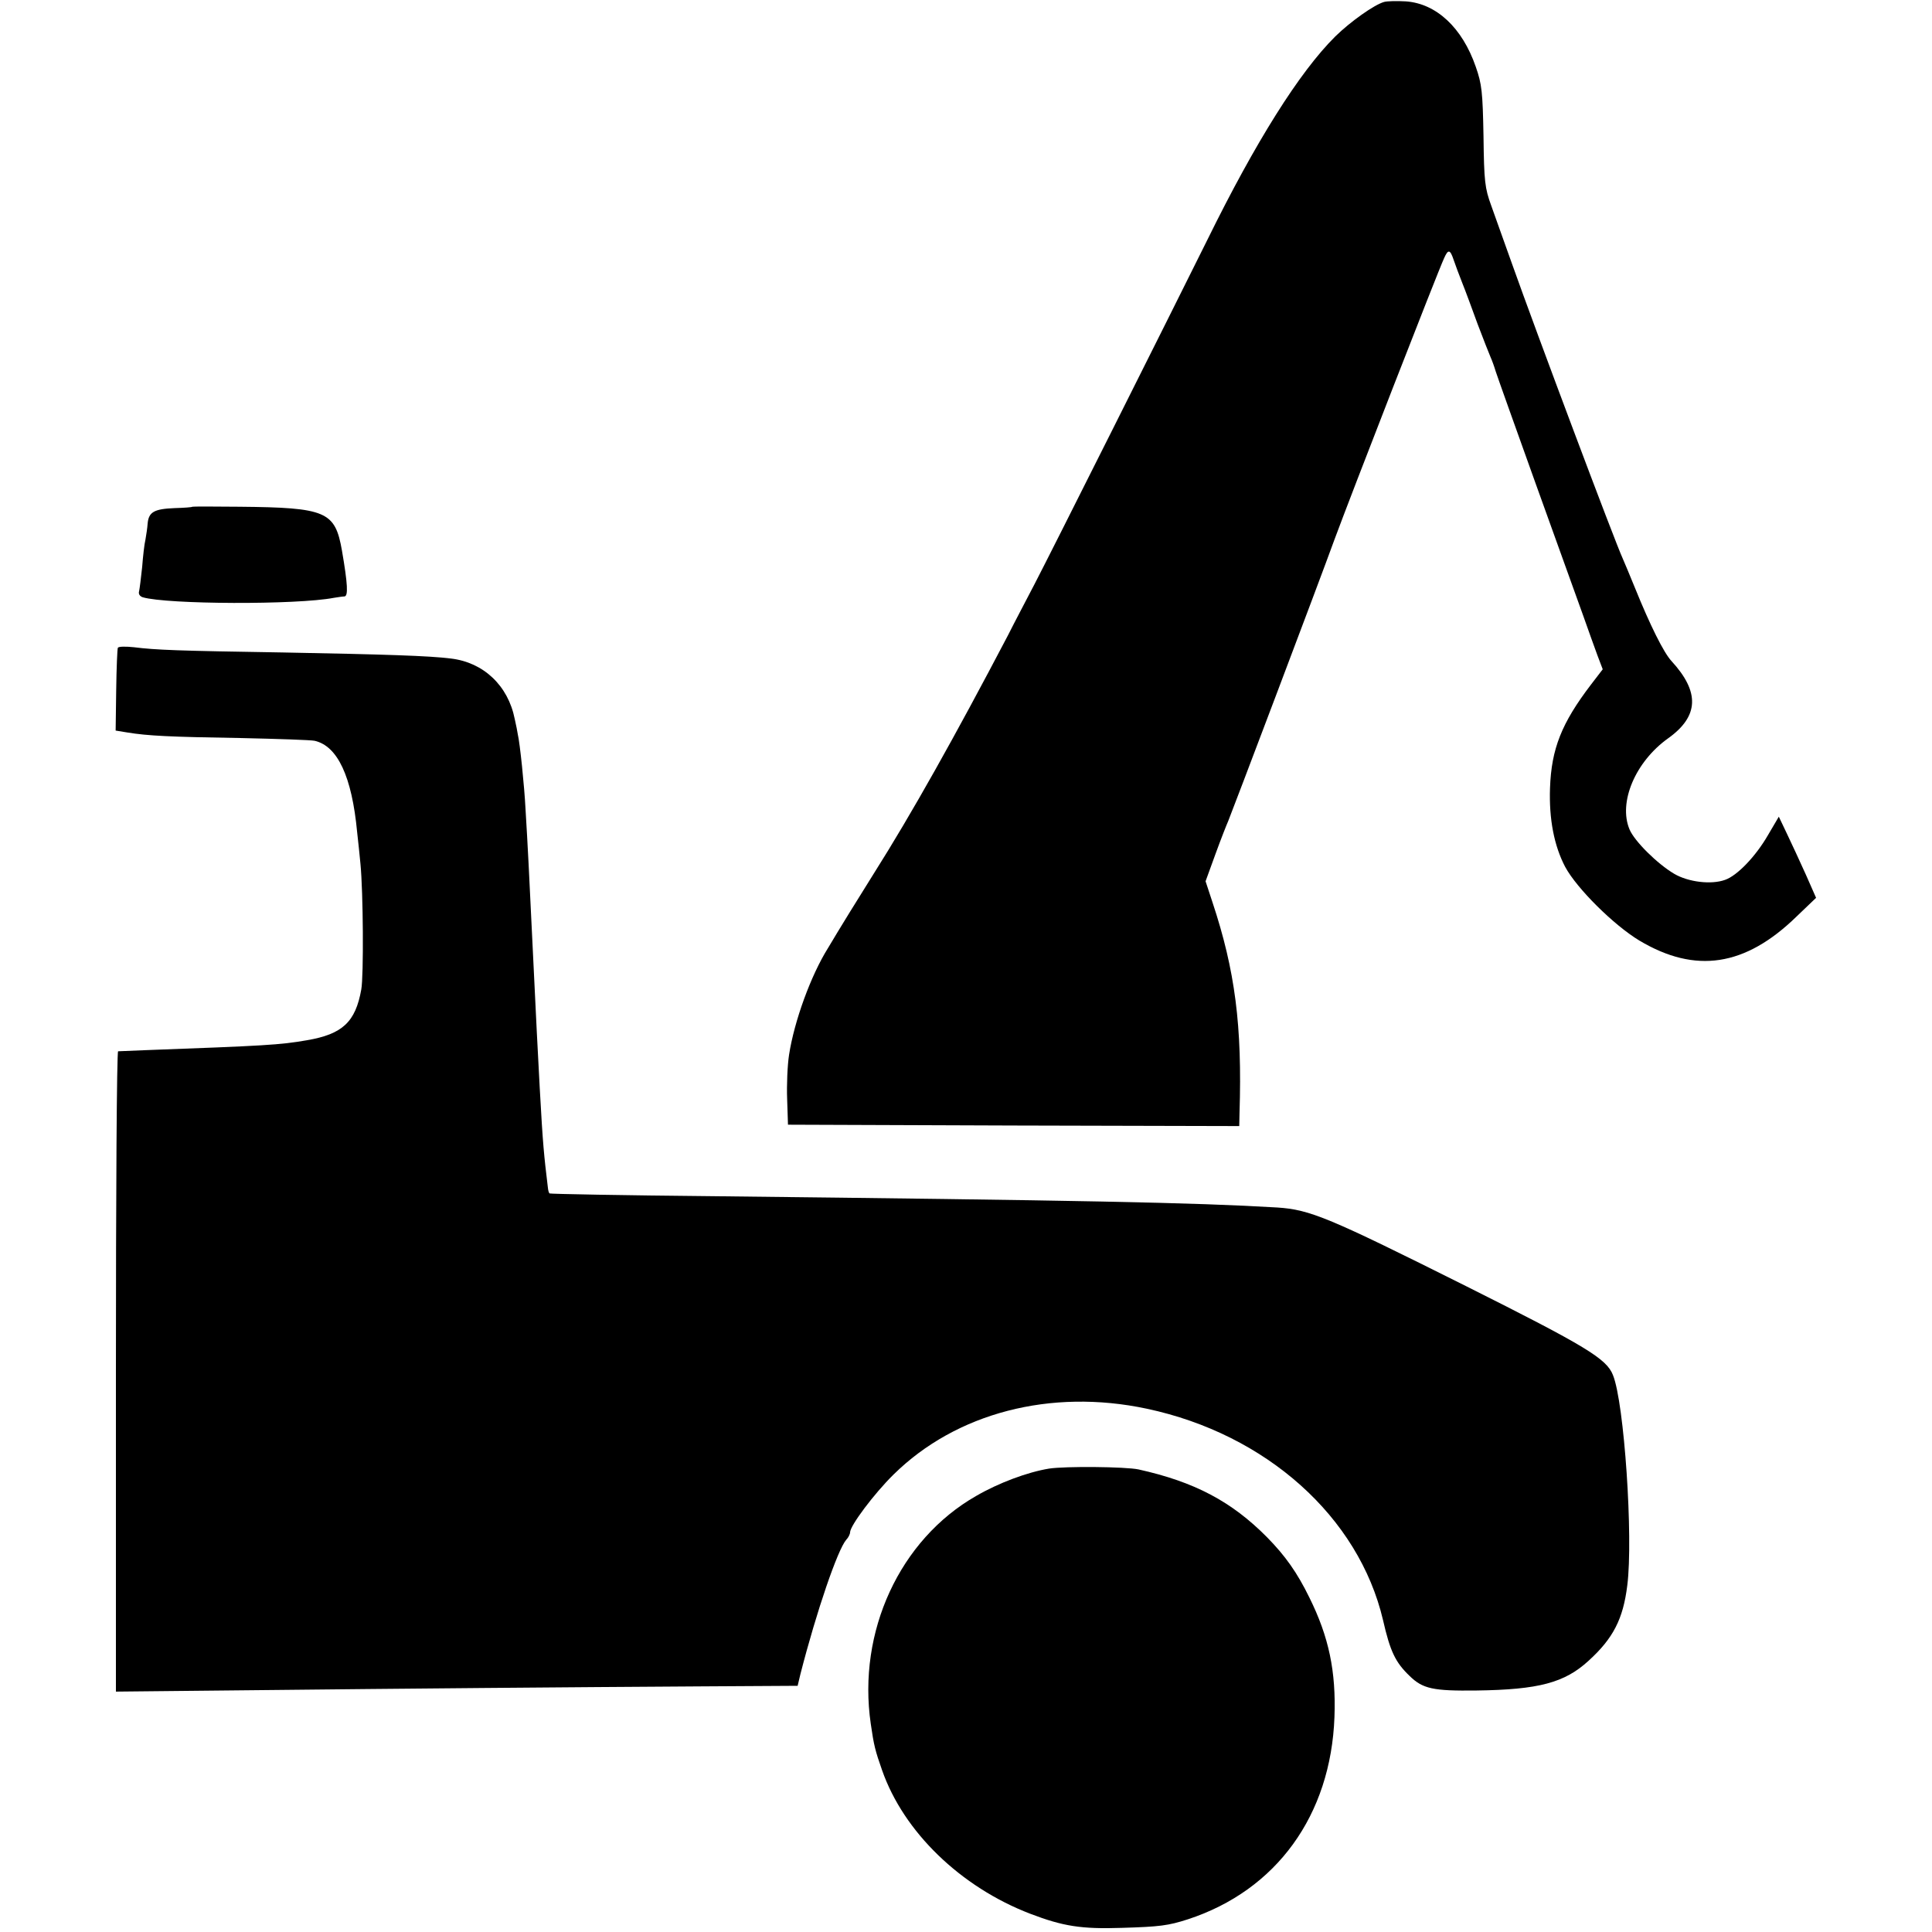 <?xml version="1.0" standalone="no"?>
<!DOCTYPE svg PUBLIC "-//W3C//DTD SVG 20010904//EN"
 "http://www.w3.org/TR/2001/REC-SVG-20010904/DTD/svg10.dtd">
<svg version="1.0" xmlns="http://www.w3.org/2000/svg"
 width="700pt" height="700pt" viewBox="0 0 700 700"
 preserveAspectRatio="xMidYMid meet">
<g transform="translate(0,700) scale(0.1,-0.1)"
fill="#000000" stroke="none">
<path d="M5015 6993 c-36 -10 -123 -72 -177 -125 -130 -129 -289 -382 -464
-738 -139 -280 -568 -1136 -626 -1247 -29 -56 -73 -139 -96 -185 -193 -368
-350 -648 -486 -863 -65 -104 -125 -201 -133 -215 -8 -14 -23 -38 -33 -55 -62
-99 -122 -264 -141 -386 -6 -38 -9 -111 -7 -162 l3 -92 818 -3 817 -2 1 47
c10 317 -16 517 -98 764 l-25 76 36 99 c20 55 41 108 46 119 8 18 333 876 385
1020 59 160 373 967 397 1019 15 34 22 33 35 -6 6 -18 20 -55 31 -83 11 -27
36 -95 56 -150 21 -55 42 -109 47 -120 5 -11 13 -33 18 -50 5 -16 71 -201 146
-410 75 -209 152 -423 171 -475 18 -52 42 -117 52 -145 l19 -50 -43 -56 c-106
-139 -143 -232 -148 -374 -4 -113 15 -210 55 -286 42 -78 176 -211 269 -267
203 -121 383 -94 569 87 l71 68 -37 84 c-21 46 -51 112 -68 147 l-30 63 -40
-68 c-44 -76 -111 -146 -155 -161 -50 -18 -133 -8 -184 22 -61 36 -144 118
-162 161 -41 98 21 245 140 330 112 80 115 168 12 280 -28 30 -78 131 -131
262 -20 49 -40 97 -45 108 -28 60 -314 822 -402 1070 -28 77 -61 172 -75 210
-23 63 -26 87 -28 251 -3 162 -6 189 -28 252 -49 142 -143 229 -253 237 -33 2
-68 1 -79 -2z"/>
<path d="M697 5164 c-1 -2 -31 -4 -65 -5 -73 -3 -93 -14 -97 -55 -1 -16 -5
-42 -8 -59 -4 -16 -9 -61 -12 -100 -4 -38 -9 -78 -11 -87 -3 -10 2 -18 13 -22
89 -26 558 -28 693 -2 14 2 31 5 38 5 14 1 12 44 -9 166 -25 142 -56 156 -372
159 -92 1 -169 1 -170 0z"/>
<path d="M427 4653 c-2 -4 -5 -74 -6 -154 l-2 -146 43 -7 c73 -12 154 -16 408
-20 135 -3 256 -7 270 -10 83 -19 135 -129 154 -331 4 -33 9 -85 12 -115 10
-102 12 -405 3 -455 -21 -118 -68 -162 -197 -184 -97 -17 -153 -20 -587 -36
-49 -2 -93 -4 -97 -4 -5 -1 -8 -523 -8 -1161 l0 -1159 488 5 c559 6 1147 11
1639 14 l343 2 10 42 c59 230 135 451 166 487 8 8 14 21 14 27 0 24 87 140
157 209 227 224 570 313 918 239 433 -92 768 -392 856 -766 26 -114 45 -153
96 -202 48 -47 85 -55 243 -53 225 3 319 28 406 108 89 81 125 151 140 273 22
172 -11 662 -52 762 -23 59 -97 104 -532 322 -500 250 -565 277 -684 285 -301
18 -712 26 -2048 41 -322 3 -587 8 -589 10 -3 3 -5 12 -6 22 -1 9 -5 44 -9 77
-10 93 -14 155 -31 485 -6 120 -13 263 -20 410 -6 128 -13 271 -21 400 -4 80
-20 237 -28 270 -1 8 -6 33 -11 55 -24 121 -113 205 -231 219 -79 10 -236 15
-609 22 -383 6 -460 9 -540 19 -29 3 -55 3 -58 -2z"/>
<path d="M3801 1679 c-79 -13 -183 -52 -264 -99 -277 -158 -431 -492 -382
-826 11 -77 16 -97 41 -168 78 -223 284 -423 537 -520 118 -45 184 -56 332
-51 136 4 168 8 239 31 321 105 518 377 531 733 6 165 -20 290 -91 433 -44 90
-87 151 -154 219 -128 129 -262 200 -465 245 -48 10 -265 12 -324 3z"/>
</g>
</svg>
